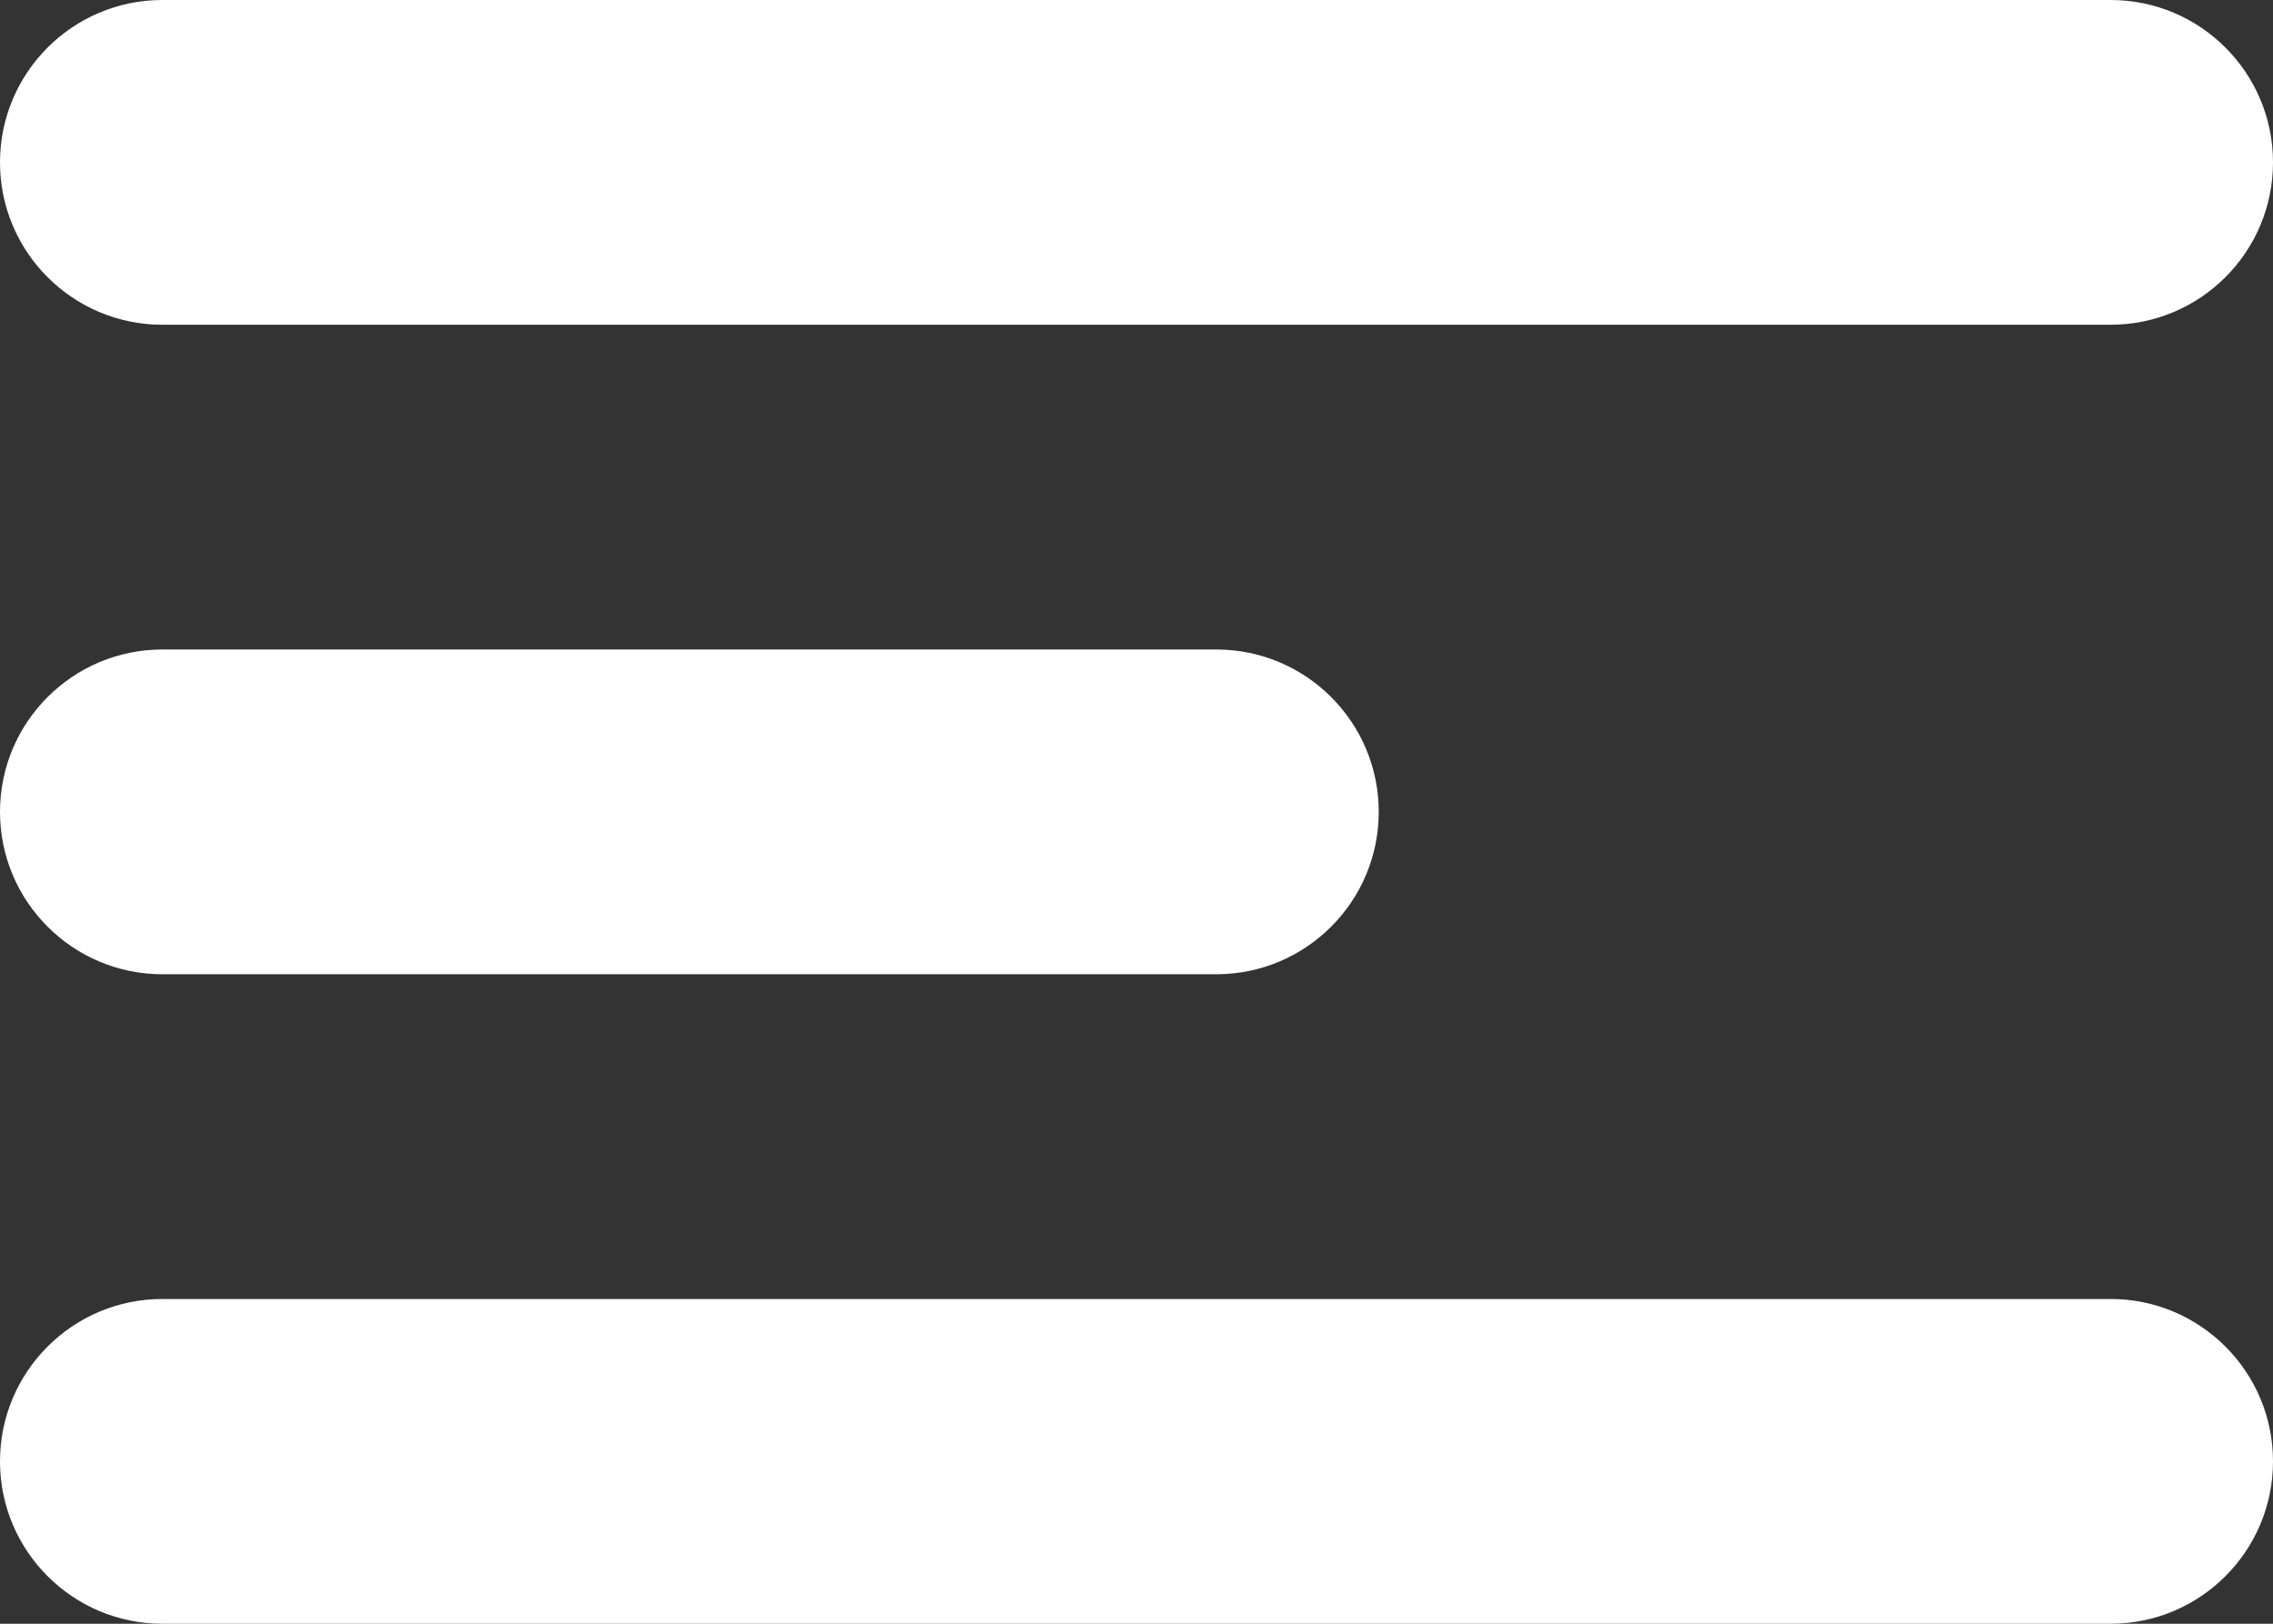 <svg width="14" height="10" viewBox="0 0 14 10" fill="none" xmlns="http://www.w3.org/2000/svg">
<rect x="0" y="0" width="14" height="10" fill="#333333" stroke="none"/>
<path d="M1 4C0.448 4 0 4.448 0 5C0 5.552 0.448 6 1 6V4ZM7.492 6C8.044 6 8.492 5.552 8.492 5C8.492 4.448 8.044 4 7.492 4V6ZM1 0C0.448 0 0 0.448 0 1C0 1.552 0.448 2 1 2V0ZM13 2C13.552 2 14 1.552 14 1C14 0.448 13.552 0 13 0V2ZM1 8C0.448 8 0 8.448 0 9C0 9.552 0.448 10 1 10V8ZM13 10C13.552 10 14 9.552 14 9C14 8.448 13.552 8 13 8V10ZM1 6H7.492V4H1V6ZM1 2H13V0H1V2ZM1 10H13V8H1V10Z" fill="white"/>
</svg>
